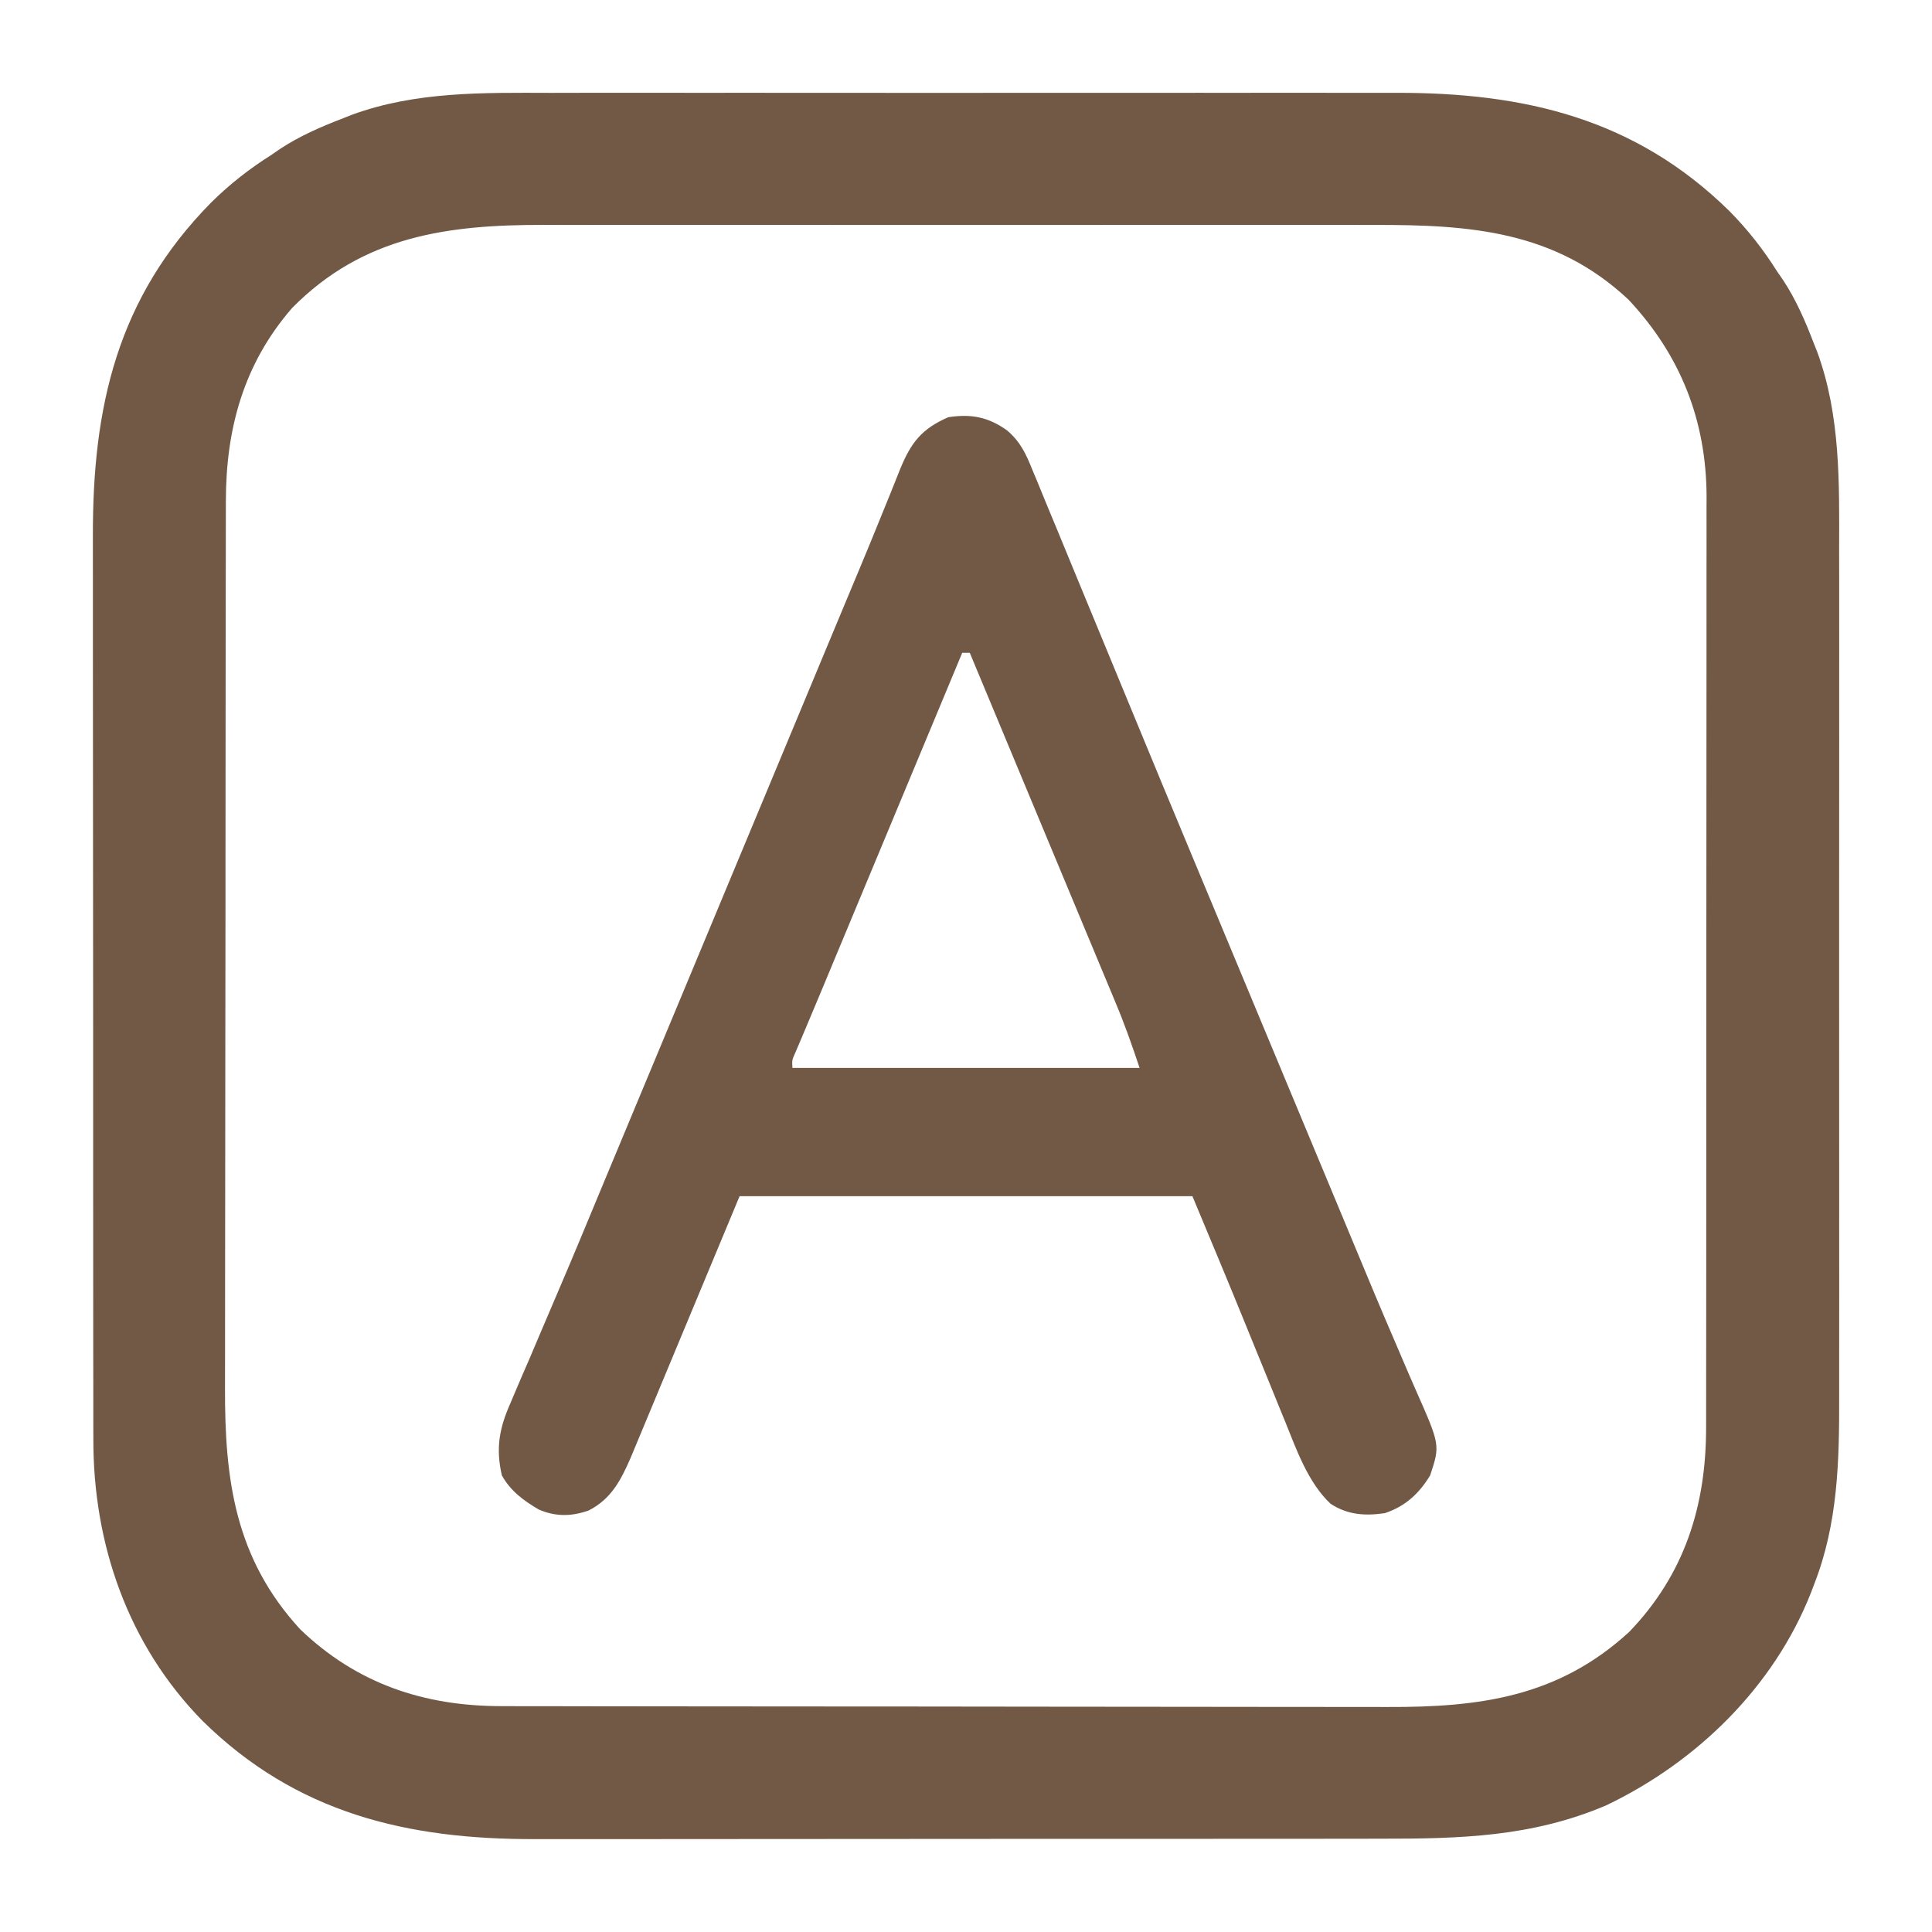 <?xml version="1.0" encoding="UTF-8"?>
<svg version="1.1" xmlns="http://www.w3.org/2000/svg" width="512" height="512">
<path d="M0 0 C2.675 -0.004 5.349 -0.009 8.024 -0.016 C14.492 -0.029 20.96 -0.026 27.429 -0.018 C32.692 -0.011 37.955 -0.01 43.218 -0.013 C44.347 -0.014 44.347 -0.014 45.5 -0.015 C47.03 -0.016 48.561 -0.017 50.092 -0.018 C64.395 -0.026 78.699 -0.016 93.002 -0 C105.24 0.013 117.477 0.011 129.715 -0.003 C143.974 -0.019 158.233 -0.025 172.492 -0.016 C174.016 -0.015 175.54 -0.014 177.064 -0.013 C177.814 -0.013 178.563 -0.012 179.336 -0.012 C184.585 -0.009 189.834 -0.014 195.083 -0.021 C201.491 -0.029 207.898 -0.027 214.306 -0.011 C217.567 -0.003 220.828 -0.001 224.089 -0.01 C258.12 -0.089 287.466 6.822 312.386 31.326 C317.275 36.275 321.362 41.493 325.074 47.388 C325.572 48.106 326.069 48.824 326.582 49.564 C330.078 54.864 332.491 60.486 334.761 66.388 C335.19 67.462 335.19 67.462 335.627 68.558 C341.873 85.543 341.508 103.491 341.462 121.314 C341.466 123.989 341.471 126.663 341.478 129.338 C341.491 135.806 341.489 142.274 341.48 148.743 C341.473 154.006 341.472 159.269 341.475 164.532 C341.476 165.285 341.476 166.038 341.477 166.814 C341.478 168.345 341.479 169.875 341.48 171.406 C341.488 185.709 341.478 200.013 341.462 214.316 C341.449 226.554 341.451 238.791 341.465 251.029 C341.481 265.288 341.487 279.547 341.478 293.806 C341.477 295.33 341.476 296.854 341.475 298.378 C341.475 299.128 341.474 299.878 341.474 300.65 C341.471 305.899 341.476 311.148 341.483 316.397 C341.491 322.805 341.489 329.213 341.473 335.62 C341.465 338.881 341.464 342.142 341.472 345.403 C341.512 362.482 341.178 378.999 334.886 395.138 C334.586 395.928 334.286 396.717 333.976 397.531 C324.097 422.521 303.728 442.348 279.742 453.822 C260.042 462.235 240.82 462.686 219.694 462.663 C217.03 462.667 214.366 462.672 211.702 462.678 C205.243 462.691 198.785 462.693 192.327 462.691 C187.072 462.689 181.817 462.691 176.562 462.695 C175.811 462.695 175.06 462.696 174.287 462.697 C172.761 462.698 171.235 462.699 169.709 462.7 C155.432 462.711 141.154 462.709 126.877 462.703 C113.85 462.698 100.822 462.709 87.795 462.728 C74.38 462.747 60.965 462.756 47.55 462.752 C40.034 462.75 32.518 462.752 25.002 462.767 C18.603 462.778 12.205 462.78 5.806 462.768 C2.549 462.762 -0.708 462.762 -3.964 462.773 C-37.978 462.874 -67.338 455.951 -92.239 431.451 C-112.035 411.298 -121.291 384.496 -121.187 356.544 C-121.191 355.427 -121.194 354.309 -121.198 353.158 C-121.209 349.454 -121.205 345.75 -121.201 342.046 C-121.205 339.373 -121.21 336.701 -121.216 334.029 C-121.229 327.547 -121.231 321.065 -121.228 314.583 C-121.227 309.308 -121.228 304.033 -121.233 298.758 C-121.233 298.004 -121.234 297.251 -121.234 296.474 C-121.236 294.943 -121.237 293.412 -121.238 291.881 C-121.249 277.549 -121.247 263.216 -121.241 248.884 C-121.235 235.809 -121.247 222.734 -121.266 209.658 C-121.285 196.195 -121.293 182.732 -121.29 169.268 C-121.288 161.725 -121.29 154.181 -121.304 146.638 C-121.316 140.214 -121.318 133.791 -121.306 127.367 C-121.3 124.098 -121.3 120.829 -121.311 117.56 C-121.412 83.259 -114.907 54.382 -89.989 29.076 C-85.039 24.187 -79.821 20.1 -73.926 16.388 C-73.208 15.891 -72.49 15.393 -71.75 14.88 C-66.45 11.384 -60.829 8.971 -54.926 6.701 C-54.21 6.415 -53.494 6.13 -52.756 5.835 C-35.771 -0.411 -17.823 -0.046 0 0 Z M-68.492 56.986 C-81.377 71.789 -86.083 89.091 -86.066 108.31 C-86.069 109.401 -86.072 110.491 -86.075 111.615 C-86.084 115.264 -86.086 118.913 -86.087 122.562 C-86.092 125.181 -86.097 127.8 -86.102 130.418 C-86.116 137.53 -86.122 144.642 -86.126 151.754 C-86.129 156.2 -86.133 160.646 -86.138 165.092 C-86.15 177.417 -86.16 189.742 -86.164 202.066 C-86.164 202.854 -86.164 203.642 -86.164 204.454 C-86.164 205.244 -86.165 206.034 -86.165 206.848 C-86.165 208.448 -86.166 210.049 -86.166 211.649 C-86.166 212.443 -86.167 213.237 -86.167 214.055 C-86.171 226.907 -86.188 239.759 -86.212 252.611 C-86.235 265.825 -86.248 279.04 -86.249 292.255 C-86.25 299.666 -86.256 307.078 -86.274 314.489 C-86.289 320.803 -86.294 327.116 -86.286 333.429 C-86.282 336.645 -86.285 339.861 -86.297 343.077 C-86.387 367.558 -83.653 388.345 -66.391 407.15 C-51.398 421.569 -33.562 427.546 -13.004 427.529 C-11.368 427.533 -11.368 427.533 -9.7 427.538 C-6.05 427.546 -2.401 427.548 1.248 427.549 C3.867 427.554 6.485 427.559 9.104 427.564 C16.216 427.578 23.328 427.584 30.44 427.588 C34.886 427.591 39.332 427.595 43.778 427.6 C56.103 427.612 68.427 427.622 80.752 427.626 C81.54 427.626 82.328 427.626 83.14 427.626 C84.325 427.627 84.325 427.627 85.534 427.627 C87.134 427.628 88.735 427.628 90.335 427.628 C91.526 427.629 91.526 427.629 92.741 427.629 C105.593 427.633 118.445 427.65 131.297 427.674 C144.511 427.698 157.726 427.71 170.941 427.711 C178.352 427.712 185.764 427.718 193.175 427.736 C199.489 427.751 205.802 427.756 212.115 427.748 C215.331 427.744 218.547 427.747 221.763 427.759 C246.244 427.849 267.031 425.115 285.836 407.853 C300.508 392.596 306.24 374.456 306.208 353.529 C306.21 352.445 306.212 351.361 306.215 350.245 C306.221 346.618 306.22 342.992 306.219 339.366 C306.222 336.764 306.226 334.162 306.229 331.559 C306.238 325.227 306.24 318.894 306.241 312.562 C306.242 307.412 306.244 302.261 306.247 297.111 C306.256 282.493 306.26 267.876 306.259 253.258 C306.259 252.471 306.259 251.683 306.259 250.872 C306.259 250.083 306.259 249.295 306.259 248.483 C306.259 235.713 306.268 222.944 306.282 210.175 C306.297 197.048 306.304 183.922 306.303 170.795 C306.302 163.432 306.305 156.069 306.316 148.705 C306.326 141.777 306.326 134.849 306.318 127.92 C306.317 125.382 306.32 122.844 306.326 120.306 C306.334 116.832 306.329 113.357 306.321 109.883 C306.329 108.39 306.329 108.39 306.337 106.867 C306.239 86.762 299.422 69.515 285.648 54.806 C266.162 36.503 243.537 34.934 218.121 35 C215.503 34.996 212.885 34.991 210.267 34.984 C203.922 34.971 197.577 34.974 191.231 34.982 C186.069 34.989 180.907 34.99 175.745 34.987 C175.007 34.986 174.27 34.986 173.51 34.985 C172.011 34.984 170.512 34.983 169.013 34.982 C154.991 34.974 140.969 34.984 126.947 35 C114.944 35.013 102.941 35.011 90.938 34.997 C76.965 34.981 62.991 34.975 49.017 34.984 C47.523 34.985 46.03 34.986 44.537 34.987 C43.802 34.987 43.068 34.988 42.311 34.988 C37.162 34.991 32.013 34.986 26.865 34.979 C19.92 34.97 12.975 34.977 6.03 34.994 C3.49 34.998 0.95 34.997 -1.59 34.99 C-27.299 34.929 -49.63 37.894 -68.492 56.986 Z " fill="#725945" transform="translate(145.926,24.612)"/>
<path d="M0 0 C3.525 3.009 5.026 6.291 6.72 10.535 C7.036 11.29 7.353 12.044 7.68 12.822 C8.726 15.326 9.748 17.838 10.771 20.352 C11.513 22.143 12.258 23.933 13.004 25.723 C14.982 30.482 16.94 35.249 18.894 40.018 C20.824 44.719 22.77 49.412 24.716 54.105 C27.481 60.781 30.239 67.458 32.99 74.139 C38.301 87.036 43.652 99.916 49.021 112.789 C49.435 113.782 49.849 114.775 50.275 115.798 C52.372 120.826 54.469 125.854 56.567 130.882 C59.075 136.895 61.581 142.908 64.087 148.922 C64.499 149.912 64.912 150.902 65.337 151.922 C67 155.915 68.663 159.907 70.327 163.899 C75.414 176.11 80.502 188.32 85.596 200.527 C87.722 205.621 89.844 210.717 91.959 215.815 C95.405 224.12 98.854 232.422 102.424 240.675 C103.78 243.816 105.122 246.963 106.461 250.111 C107.073 251.538 107.693 252.96 108.321 254.379 C114.742 268.882 114.742 268.882 112.083 276.914 C109.123 281.76 105.541 285.095 100.083 286.914 C94.867 287.678 90.238 287.4 85.692 284.424 C79.768 278.866 76.663 270.113 73.692 262.719 C73.303 261.769 72.913 260.819 72.512 259.84 C71.278 256.826 70.055 253.808 68.833 250.789 C67.623 247.821 66.41 244.855 65.197 241.888 C64.449 240.056 63.703 238.224 62.959 236.39 C58.412 225.198 53.73 214.067 49.083 202.914 C9.483 202.914 -30.117 202.914 -70.917 202.914 C-85.38 237.617 -85.38 237.617 -99.823 272.328 C-102.4 278.21 -104.94 283.18 -110.933 286.215 C-115.469 287.813 -119.689 287.874 -124.128 285.961 C-128.165 283.59 -131.618 281.052 -133.917 276.914 C-135.596 269.593 -134.566 264.308 -131.562 257.562 C-131.193 256.687 -130.825 255.811 -130.445 254.909 C-129.227 252.027 -127.978 249.159 -126.729 246.289 C-125.859 244.243 -124.99 242.196 -124.124 240.148 C-122.312 235.871 -120.489 231.599 -118.657 227.33 C-114.77 218.254 -110.996 209.131 -107.213 200.011 C-105.133 194.999 -103.042 189.992 -100.952 184.984 C-96.353 173.962 -91.759 162.937 -87.166 151.912 C-85.083 146.913 -83 141.913 -80.917 136.914 C-80.084 134.914 -79.25 132.914 -78.417 130.914 C-73.417 118.914 -73.417 118.914 -72.167 115.914 C-71.333 113.913 -70.5 111.912 -69.666 109.911 C-67.59 104.928 -65.513 99.945 -63.437 94.962 C-58.713 83.627 -53.992 72.291 -49.274 60.953 C-47.125 55.788 -44.973 50.623 -42.815 45.462 C-42.001 43.515 -41.188 41.568 -40.374 39.621 C-39.985 38.689 -39.595 37.758 -39.194 36.798 C-37.181 31.972 -35.187 27.139 -33.231 22.289 C-32.464 20.387 -31.69 18.488 -30.913 16.589 C-30.041 14.449 -29.18 12.304 -28.337 10.153 C-25.485 3.215 -22.666 -0.459 -15.604 -3.523 C-9.533 -4.45 -5.018 -3.588 0 0 Z M-11.917 58.914 C-12.669 60.718 -12.669 60.718 -13.436 62.559 C-45.379 139.223 -45.379 139.223 -46.588 142.125 C-47.353 143.96 -48.117 145.795 -48.88 147.63 C-50.439 151.377 -52.002 155.122 -53.589 158.857 C-54.049 159.943 -54.509 161.029 -54.983 162.148 C-55.366 163.043 -55.748 163.937 -56.142 164.858 C-57.035 166.86 -57.035 166.86 -56.917 168.914 C-26.557 168.914 3.803 168.914 35.083 168.914 C33.134 163.066 31.15 157.415 28.774 151.754 C28.455 150.987 28.137 150.219 27.808 149.429 C26.757 146.902 25.701 144.377 24.646 141.852 C23.901 140.064 23.156 138.276 22.412 136.488 C20.819 132.662 19.225 128.838 17.628 125.014 C14.978 118.664 12.333 112.313 9.688 105.961 C5.147 95.054 0.601 84.149 -3.946 73.244 C-5.937 68.468 -7.927 63.691 -9.917 58.914 C-10.577 58.914 -11.237 58.914 -11.917 58.914 Z " fill="#725945" transform="translate(266.917,114.086)"/>
</svg>
